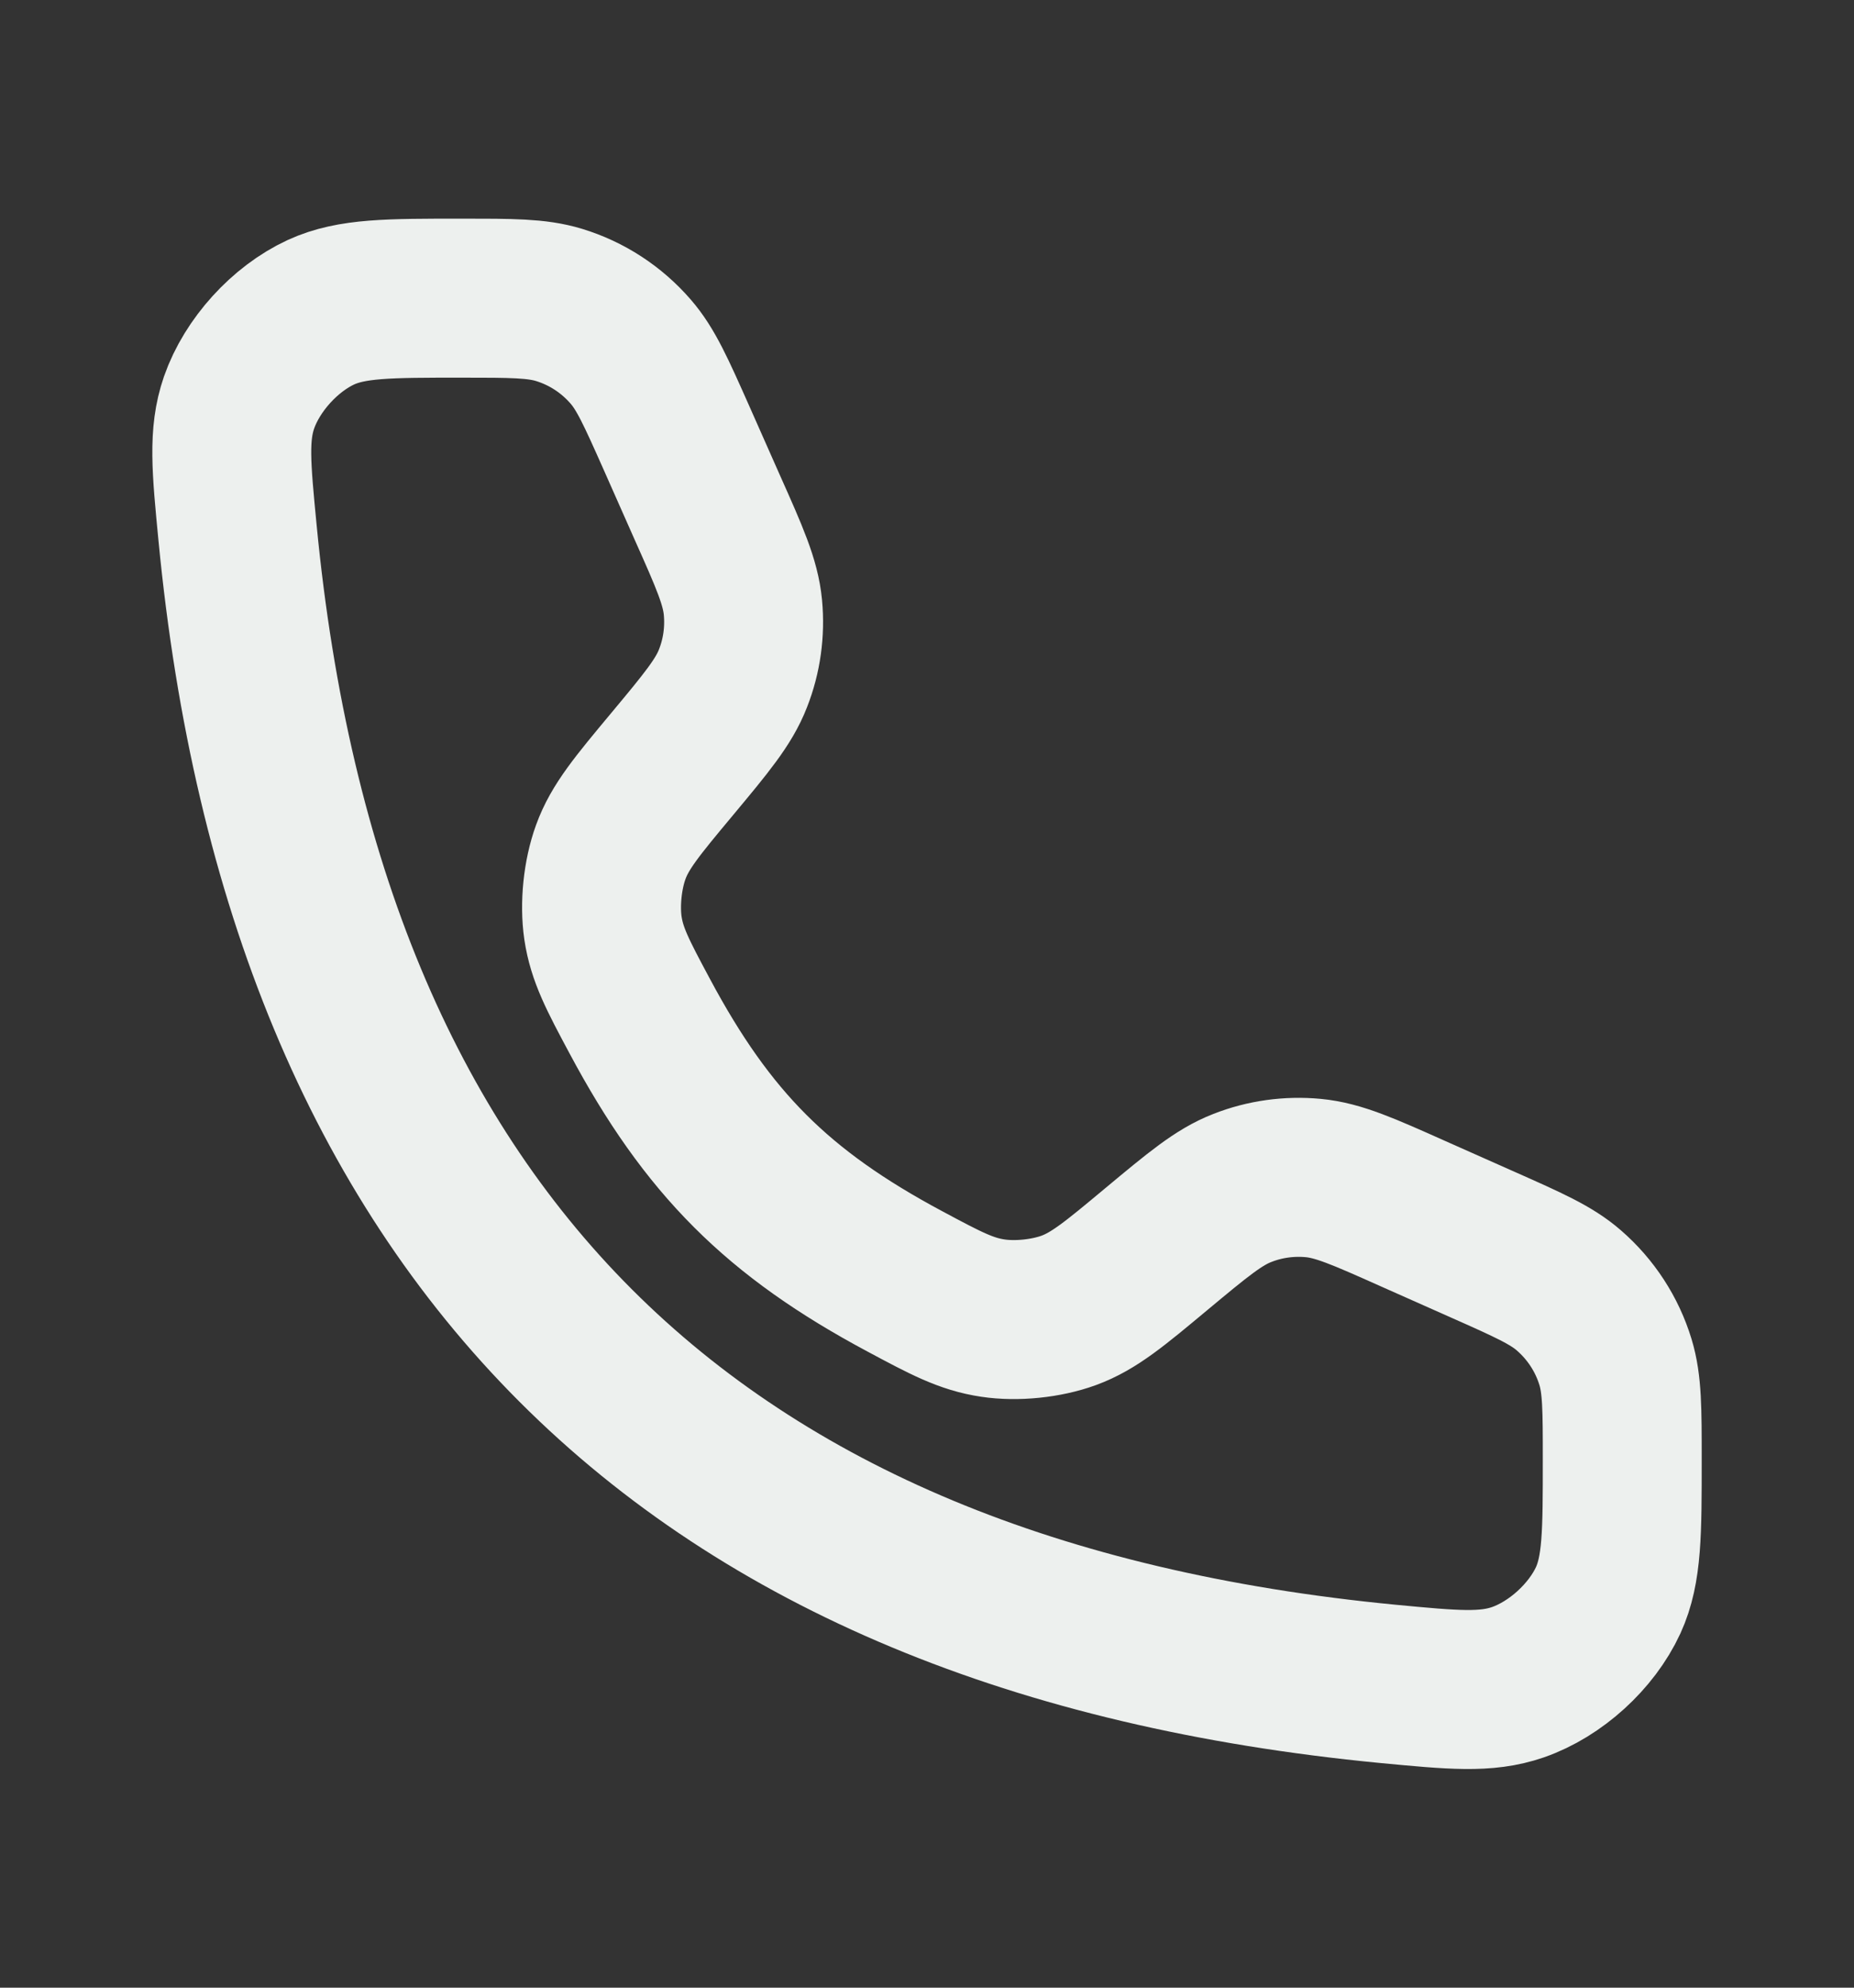 <svg width="14" height="15" viewBox="0 0 14 15" fill="none" xmlns="http://www.w3.org/2000/svg">
<rect x="0" y="0" width="14" height="15" fill="#333333" stroke="none"/>
<path d="M5.342 3.832L5.108 3.304C4.954 2.958 4.877 2.785 4.762 2.653C4.618 2.487 4.431 2.365 4.221 2.301C4.053 2.25 3.864 2.25 3.486 2.25C2.933 2.25 2.656 2.25 2.424 2.356C2.151 2.482 1.904 2.754 1.805 3.038C1.722 3.279 1.746 3.527 1.794 4.023C2.303 9.303 5.198 12.197 10.477 12.707C10.973 12.754 11.221 12.778 11.462 12.695C11.747 12.596 12.018 12.349 12.144 12.076C12.25 11.844 12.25 11.567 12.25 11.014C12.25 10.636 12.25 10.447 12.199 10.279C12.135 10.069 12.013 9.882 11.847 9.738C11.715 9.623 11.542 9.546 11.197 9.393L10.668 9.158C10.294 8.991 10.107 8.908 9.917 8.89C9.735 8.873 9.551 8.898 9.381 8.965C9.203 9.034 9.046 9.165 8.731 9.427C8.418 9.688 8.261 9.819 8.07 9.889C7.9 9.951 7.676 9.974 7.497 9.947C7.296 9.917 7.141 9.835 6.833 9.67C5.873 9.157 5.343 8.627 4.83 7.667C4.665 7.359 4.583 7.204 4.553 7.003C4.527 6.824 4.55 6.6 4.612 6.43C4.681 6.239 4.812 6.082 5.073 5.769C5.335 5.455 5.466 5.297 5.535 5.119C5.602 4.949 5.627 4.766 5.61 4.584C5.592 4.393 5.509 4.206 5.342 3.832Z" stroke="#EDF0EE" stroke-width="1.2" stroke-linecap="round"/>
</svg>
